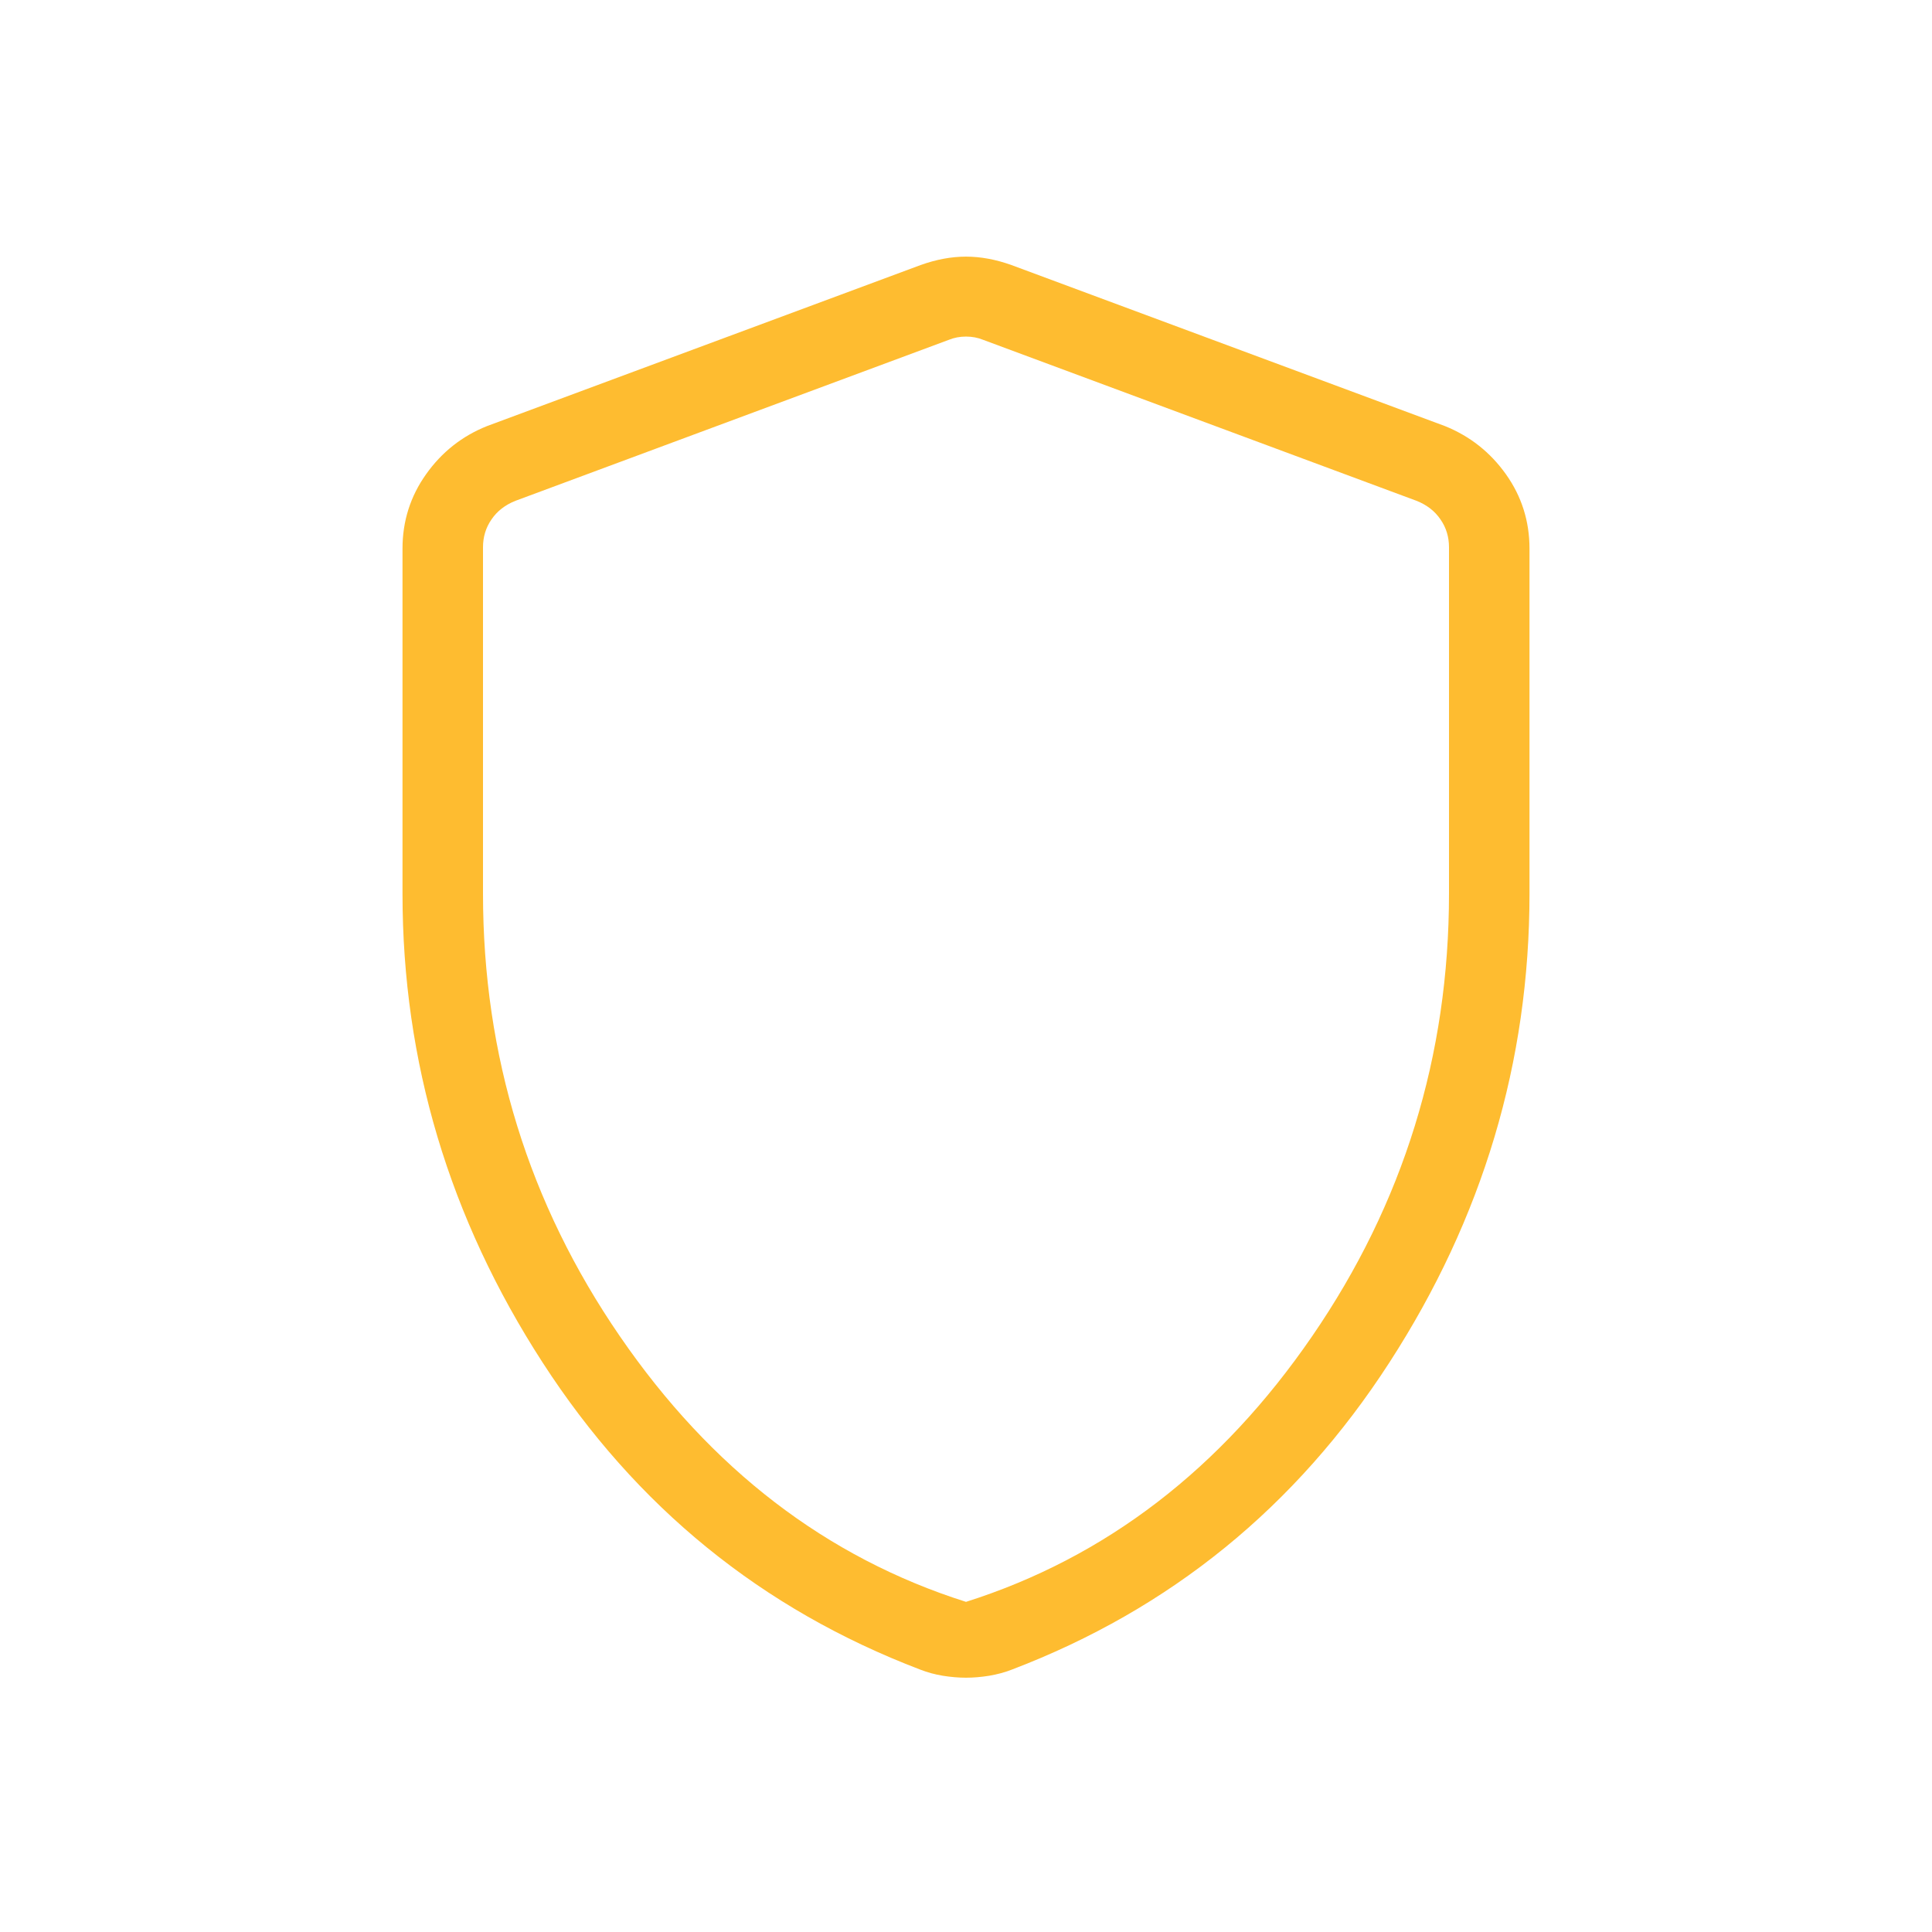 <?xml version="1.0" encoding="UTF-8"?> <svg xmlns="http://www.w3.org/2000/svg" width="24" height="24" viewBox="0 0 24 24" fill="none"><path d="M12 20.841C11.909 20.841 11.814 20.833 11.713 20.817C11.612 20.8 11.519 20.775 11.433 20.741C9.464 19.991 7.9 18.72 6.74 16.925C5.58 15.132 5 13.19 5 11.1V6.816C5 6.474 5.098 6.165 5.293 5.891C5.488 5.616 5.74 5.417 6.05 5.293L11.435 3.293C11.63 3.223 11.818 3.188 12 3.188C12.182 3.188 12.371 3.223 12.566 3.293L17.95 5.293C18.259 5.418 18.512 5.617 18.707 5.891C18.902 6.165 19 6.474 19 6.816V11.1C19 13.19 18.42 15.132 17.26 16.925C16.1 18.72 14.536 19.991 12.568 20.741C12.481 20.775 12.387 20.8 12.287 20.817C12.187 20.833 12.091 20.841 12 20.841ZM12 19.899C13.733 19.349 15.167 18.25 16.3 16.599C17.433 14.95 18 13.116 18 11.1V6.798C18 6.67 17.965 6.554 17.894 6.452C17.824 6.349 17.725 6.272 17.596 6.221L12.212 4.221C12.148 4.195 12.077 4.181 12 4.181C11.923 4.181 11.852 4.195 11.788 4.221L6.404 6.221C6.275 6.272 6.176 6.349 6.106 6.452C6.035 6.554 6 6.67 6 6.798V11.1C6 13.116 6.567 14.95 7.7 16.599C8.833 18.25 10.267 19.349 12 19.899Z" fill="#FEBC30"></path></svg> 